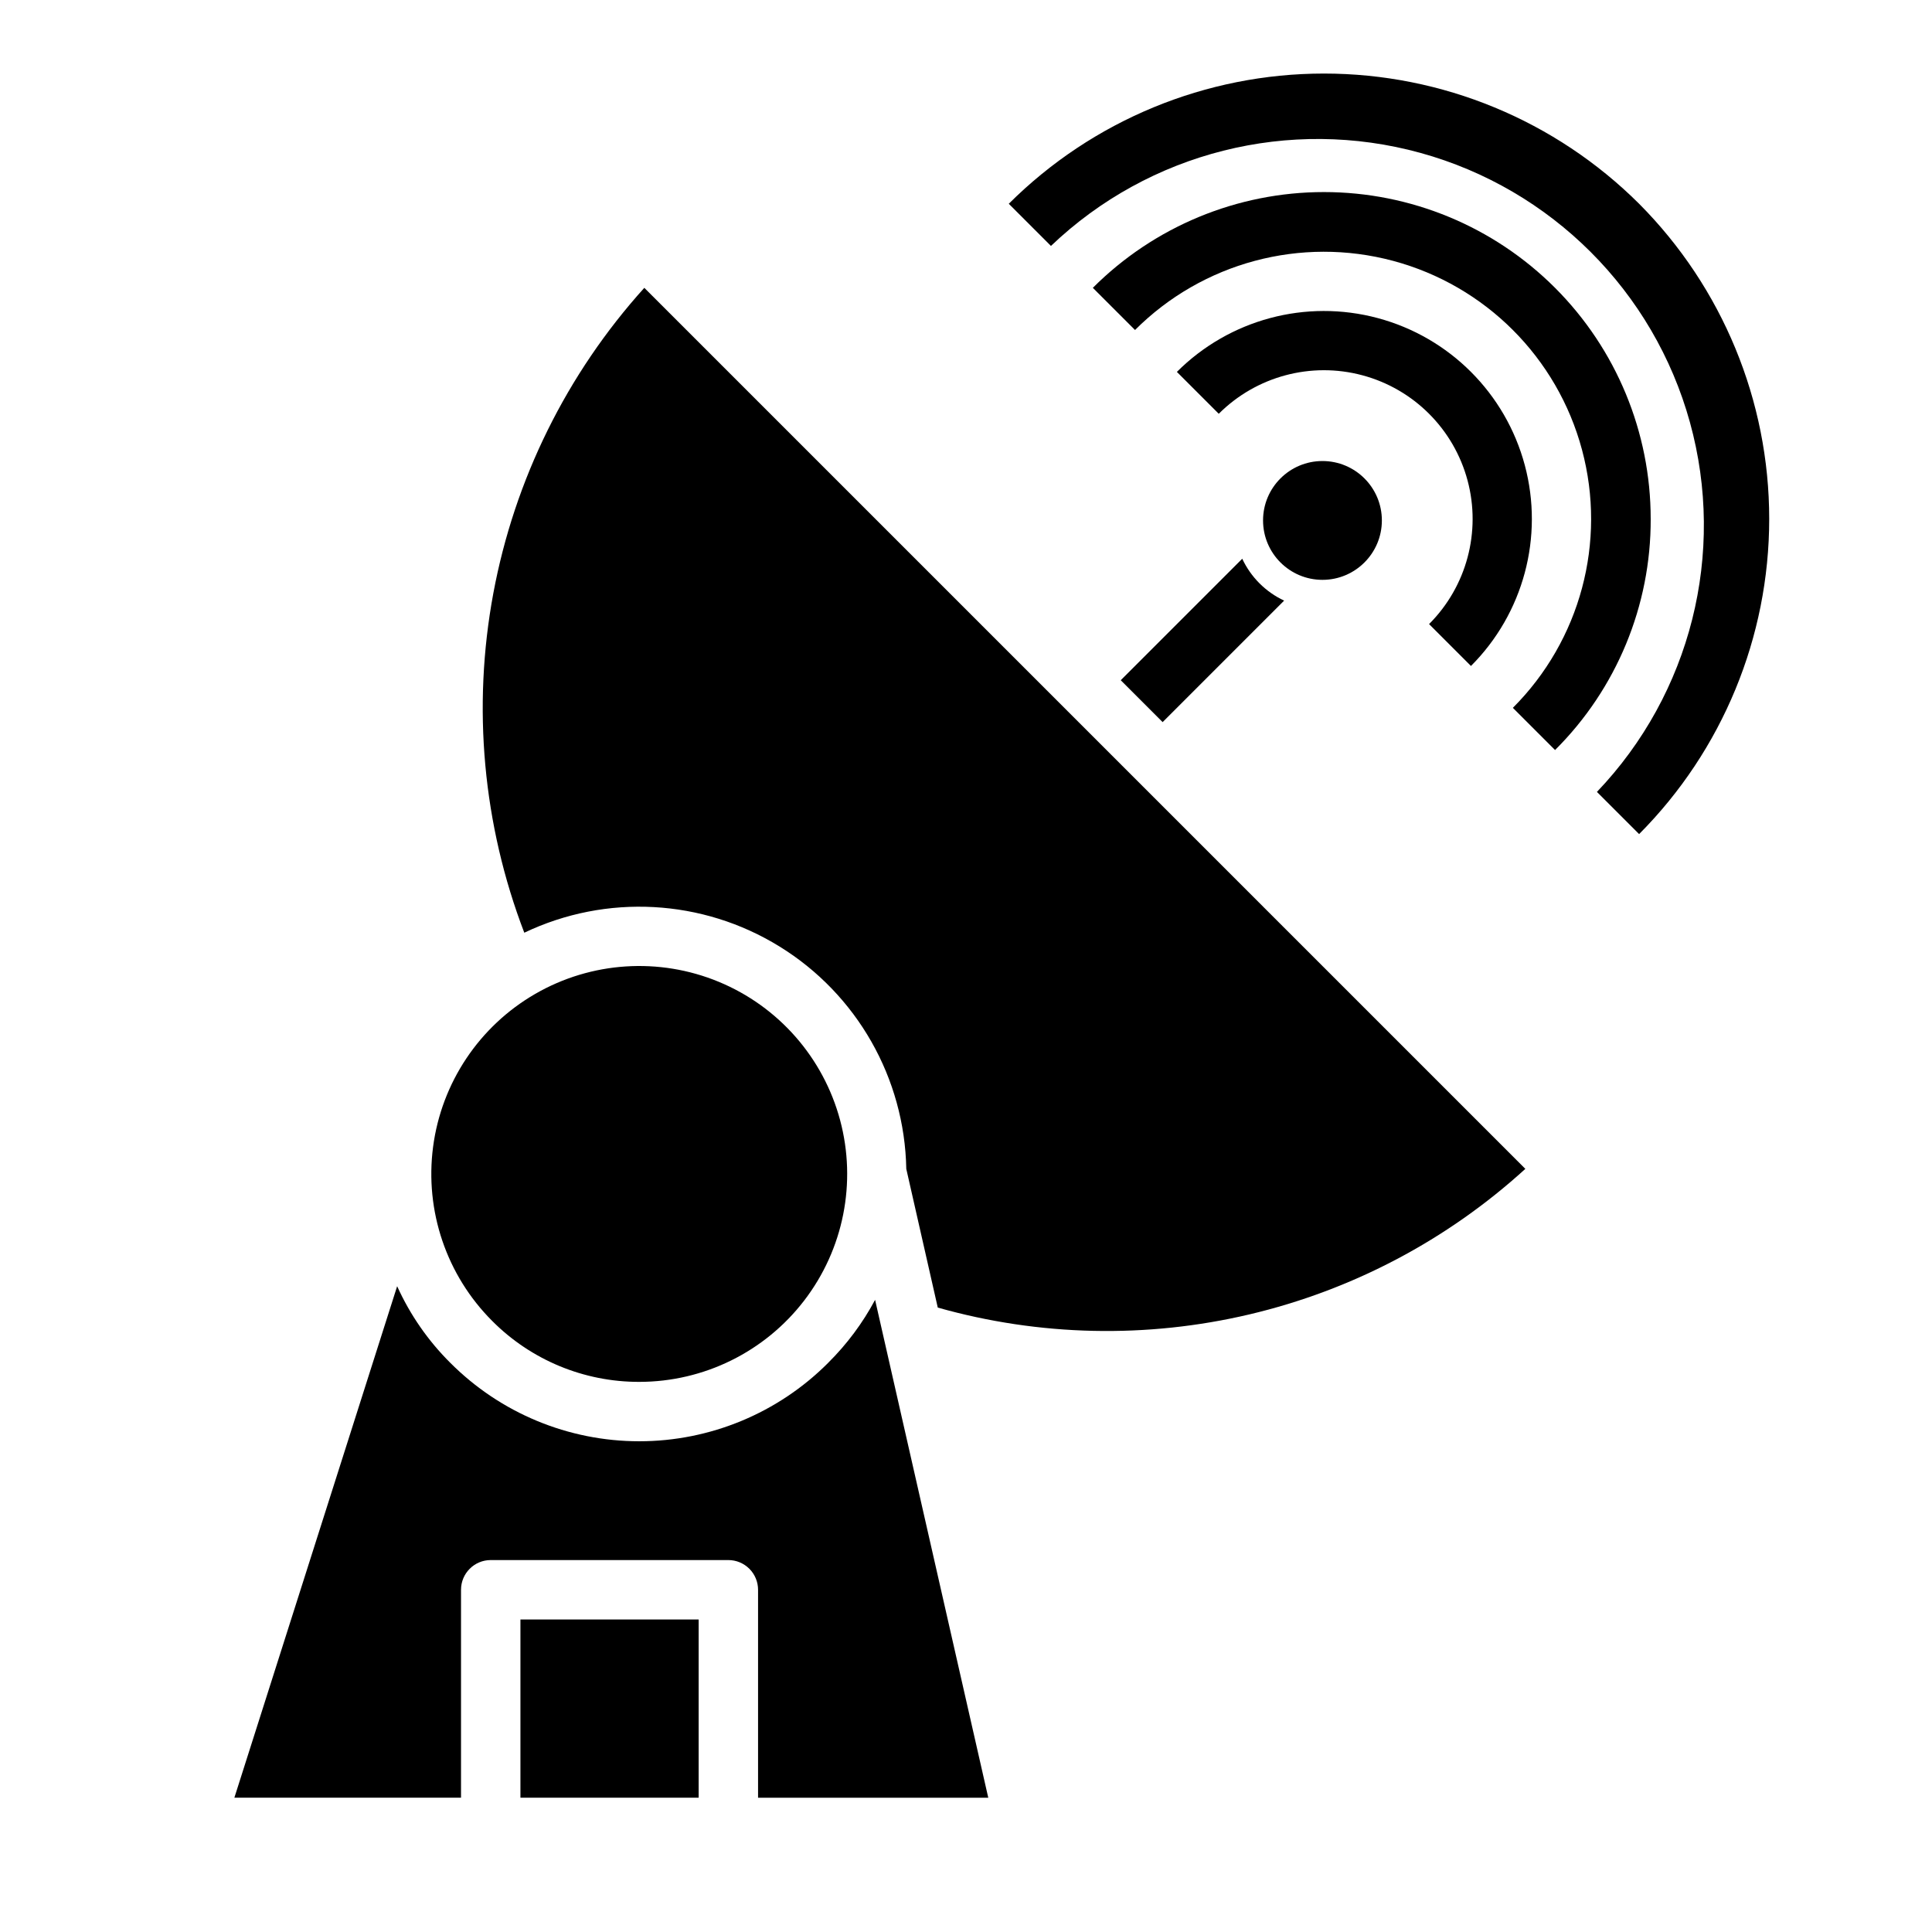 <?xml version="1.0" encoding="UTF-8"?>
<!-- Uploaded to: SVG Repo, www.svgrepo.com, Generator: SVG Repo Mixer Tools -->
<svg fill="#000000" width="800px" height="800px" version="1.1" viewBox="144 144 512 512" xmlns="http://www.w3.org/2000/svg">
 <g>
  <path d="m313.41 510.21c17.133 0 33.289-7.969 43.715-21.562 10.43-13.59 13.941-31.262 9.508-47.809-4.438-16.547-16.316-30.09-32.141-36.645-15.828-6.555-33.805-5.375-48.641 3.191-14.836 8.566-24.844 23.547-27.078 40.531-2.234 16.984 3.555 34.043 15.672 46.156 10.312 10.363 24.344 16.172 38.965 16.137z"/>
  <path d="m281.92 573.18h47.23v47.23h-47.23z"/>
  <path d="m510.21 281.92c0 8.695-7.051 15.746-15.746 15.746-8.691 0-15.742-7.051-15.742-15.746 0-8.695 7.051-15.742 15.742-15.742 8.695 0 15.746 7.047 15.746 15.742"/>
  <path d="m363.47 505.17c-13.266 13.305-31.281 20.781-50.066 20.781s-36.801-7.477-50.066-20.781c-5.894-5.856-10.668-12.738-14.09-20.309l-43.141 135.55h60.066v-55.102c0-4.348 3.523-7.875 7.871-7.875h62.977c2.086 0 4.09 0.832 5.566 2.309 1.477 1.477 2.305 3.477 2.305 5.566v55.105h61.008l-29.992-131.94c-3.289 6.152-7.481 11.777-12.438 16.688z"/>
  <path d="m452.11 335.37-11.098-11.102"/>
  <path d="m282.94 391.18c21.719-10.359 47.219-8.977 67.688 3.68 20.469 12.652 33.105 34.84 33.547 58.902l8.344 36.762c26.941 7.613 55.375 8.23 82.621 1.797 27.242-6.43 52.398-19.703 73.09-38.559l-233.48-233.48c-20.555 22.777-34.402 50.801-40.016 80.961-5.613 30.164-2.769 61.293 8.211 89.941z"/>
  <path d="m533.82 320.49c13.922-13.922 19.355-34.215 14.262-53.23-5.098-19.016-19.949-33.871-38.969-38.965-19.016-5.098-39.305 0.34-53.227 14.262l11.098 11.098c9.957-9.953 24.469-13.844 38.066-10.199 13.602 3.644 24.223 14.266 27.867 27.867 3.644 13.602-0.242 28.113-10.199 38.066z"/>
  <path d="m581.45 281.52c0.008-22.969-9.113-45.004-25.355-61.25-16.238-16.246-38.27-25.371-61.242-25.371-22.969 0.004-45 9.129-61.238 25.379l11.18 11.18-0.004-0.004c17.887-17.887 43.957-24.871 68.395-18.324 24.434 6.547 43.516 25.633 50.062 50.066 6.551 24.434-0.438 50.504-18.324 68.391l11.18 11.18c16.293-16.207 25.422-38.262 25.348-61.246z"/>
  <path d="m578.38 198c-22.18-22.102-52.215-34.508-83.523-34.508-31.309 0-61.344 12.406-83.52 34.508l11.18 11.18-0.004-0.004c26.035-24.871 63.227-34.234 97.934-24.652 34.707 9.586 61.824 36.703 71.406 71.41 9.582 34.707 0.223 71.898-24.652 97.93l11.18 11.18c22.082-22.188 34.477-52.219 34.477-83.523 0-31.305-12.395-61.332-34.477-83.52z"/>
  <path d="m452.11 335.37 32.199-32.199c-4.887-2.285-8.812-6.215-11.102-11.098l-32.195 32.195z"/>
 </g>
</svg>